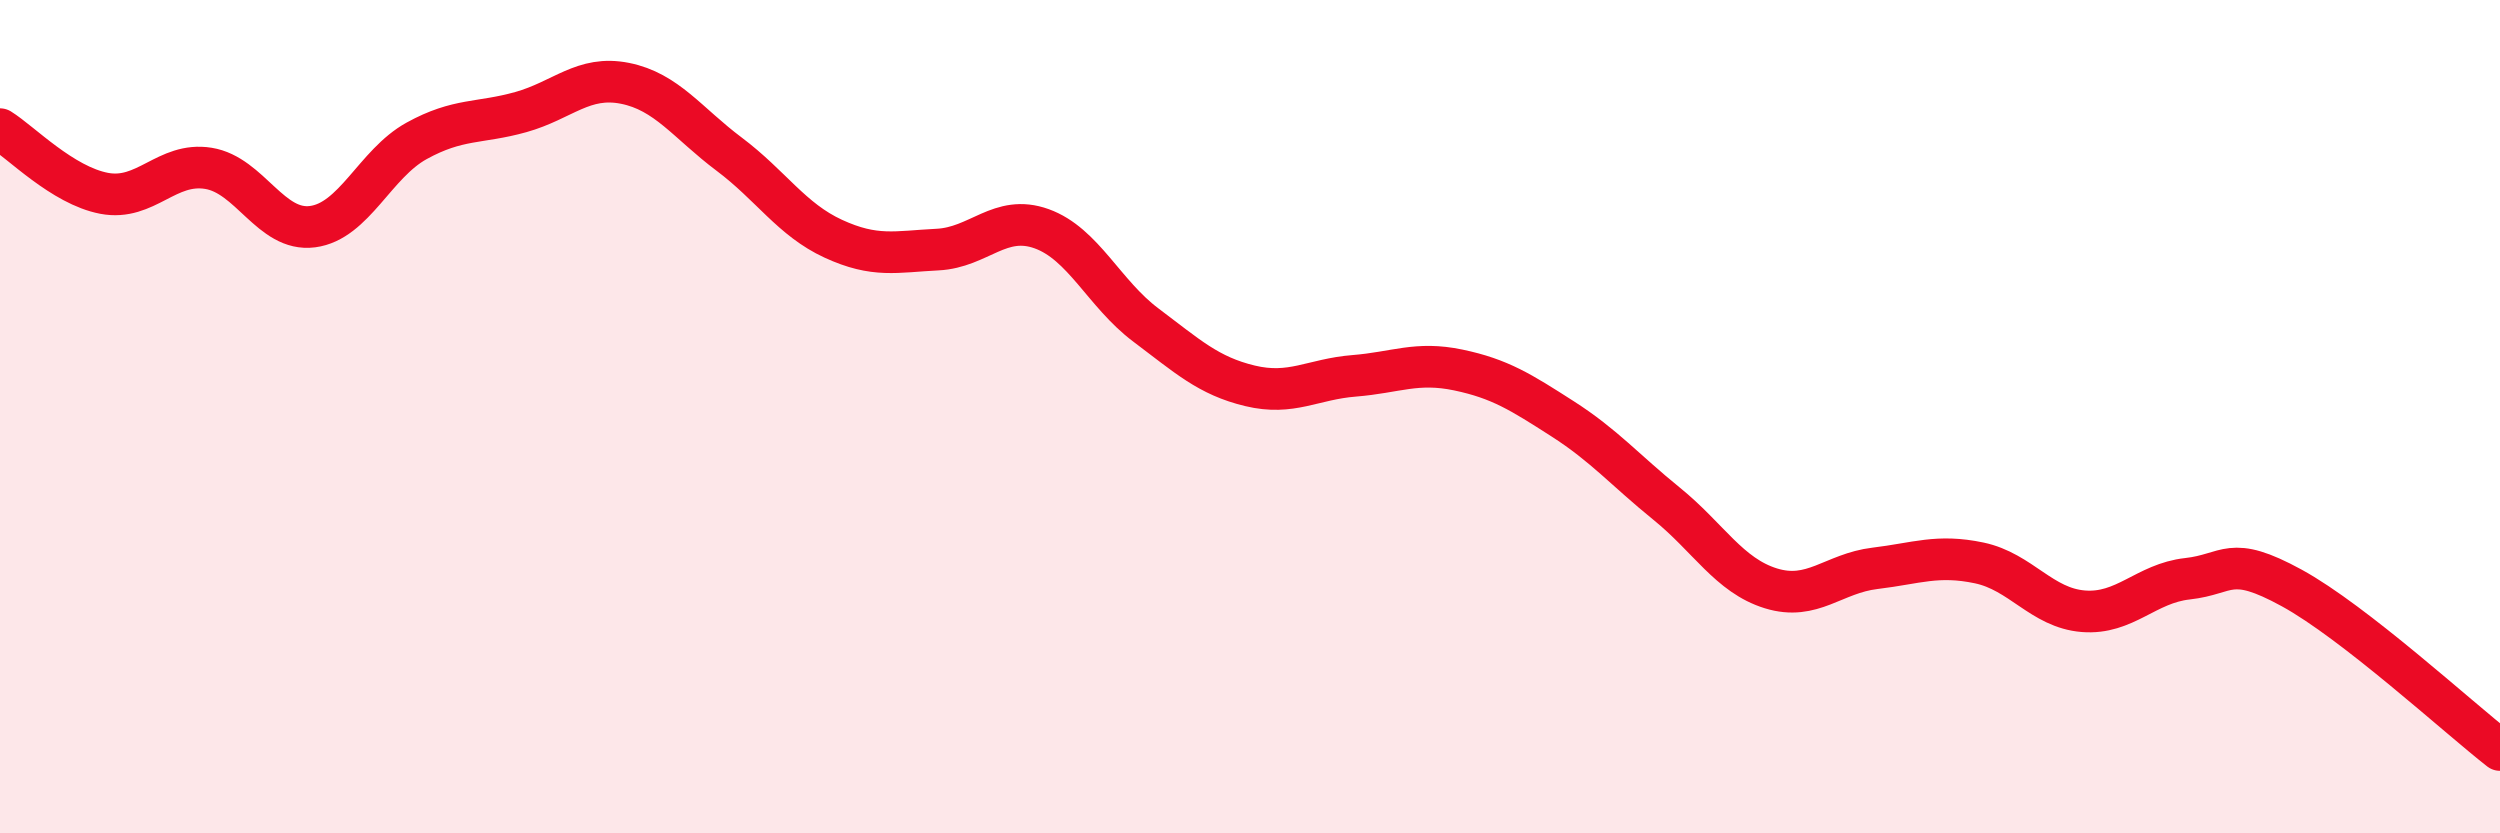 
    <svg width="60" height="20" viewBox="0 0 60 20" xmlns="http://www.w3.org/2000/svg">
      <path
        d="M 0,3.1 C 0.5,3.41 1.5,4.45 2.5,4.64 C 3.5,4.83 4,3.88 5,4.04 C 6,4.2 6.5,5.57 7.5,5.44 C 8.5,5.31 9,3.93 10,3.38 C 11,2.83 11.5,2.97 12.5,2.69 C 13.5,2.41 14,1.8 15,2 C 16,2.2 16.5,2.95 17.5,3.7 C 18.5,4.45 19,5.27 20,5.73 C 21,6.19 21.5,6.04 22.5,5.99 C 23.5,5.94 24,5.13 25,5.49 C 26,5.85 26.5,7.05 27.5,7.8 C 28.5,8.55 29,9.02 30,9.26 C 31,9.5 31.5,9.1 32.5,9.02 C 33.5,8.94 34,8.67 35,8.88 C 36,9.09 36.5,9.41 37.5,10.05 C 38.5,10.69 39,11.28 40,12.09 C 41,12.9 41.5,13.81 42.5,14.12 C 43.5,14.43 44,13.76 45,13.64 C 46,13.52 46.5,13.3 47.5,13.51 C 48.5,13.72 49,14.59 50,14.67 C 51,14.75 51.5,14 52.5,13.89 C 53.5,13.78 53.5,13.29 55,14.11 C 56.5,14.93 59,17.22 60,18L60 20L0 20Z"
        fill="#EB0A25"
        opacity="0.1"
        stroke-linecap="round"
        stroke-linejoin="round"
      />
      <path
        d="M 0,3.1 C 0.5,3.41 1.5,4.45 2.5,4.64 C 3.5,4.83 4,3.88 5,4.04 C 6,4.2 6.5,5.57 7.5,5.44 C 8.5,5.31 9,3.93 10,3.38 C 11,2.83 11.5,2.97 12.5,2.69 C 13.5,2.41 14,1.8 15,2 C 16,2.2 16.5,2.95 17.5,3.7 C 18.5,4.45 19,5.27 20,5.73 C 21,6.19 21.5,6.04 22.5,5.99 C 23.5,5.94 24,5.13 25,5.49 C 26,5.85 26.5,7.05 27.5,7.8 C 28.5,8.55 29,9.02 30,9.26 C 31,9.5 31.5,9.1 32.5,9.02 C 33.5,8.94 34,8.67 35,8.88 C 36,9.09 36.5,9.41 37.5,10.05 C 38.5,10.69 39,11.28 40,12.09 C 41,12.9 41.5,13.81 42.5,14.12 C 43.5,14.43 44,13.76 45,13.64 C 46,13.52 46.5,13.3 47.5,13.51 C 48.5,13.72 49,14.59 50,14.67 C 51,14.75 51.5,14 52.5,13.89 C 53.5,13.78 53.5,13.29 55,14.11 C 56.5,14.93 59,17.22 60,18"
        stroke="#EB0A25"
        stroke-width="1"
        fill="none"
        stroke-linecap="round"
        stroke-linejoin="round"
      />
    </svg>
  